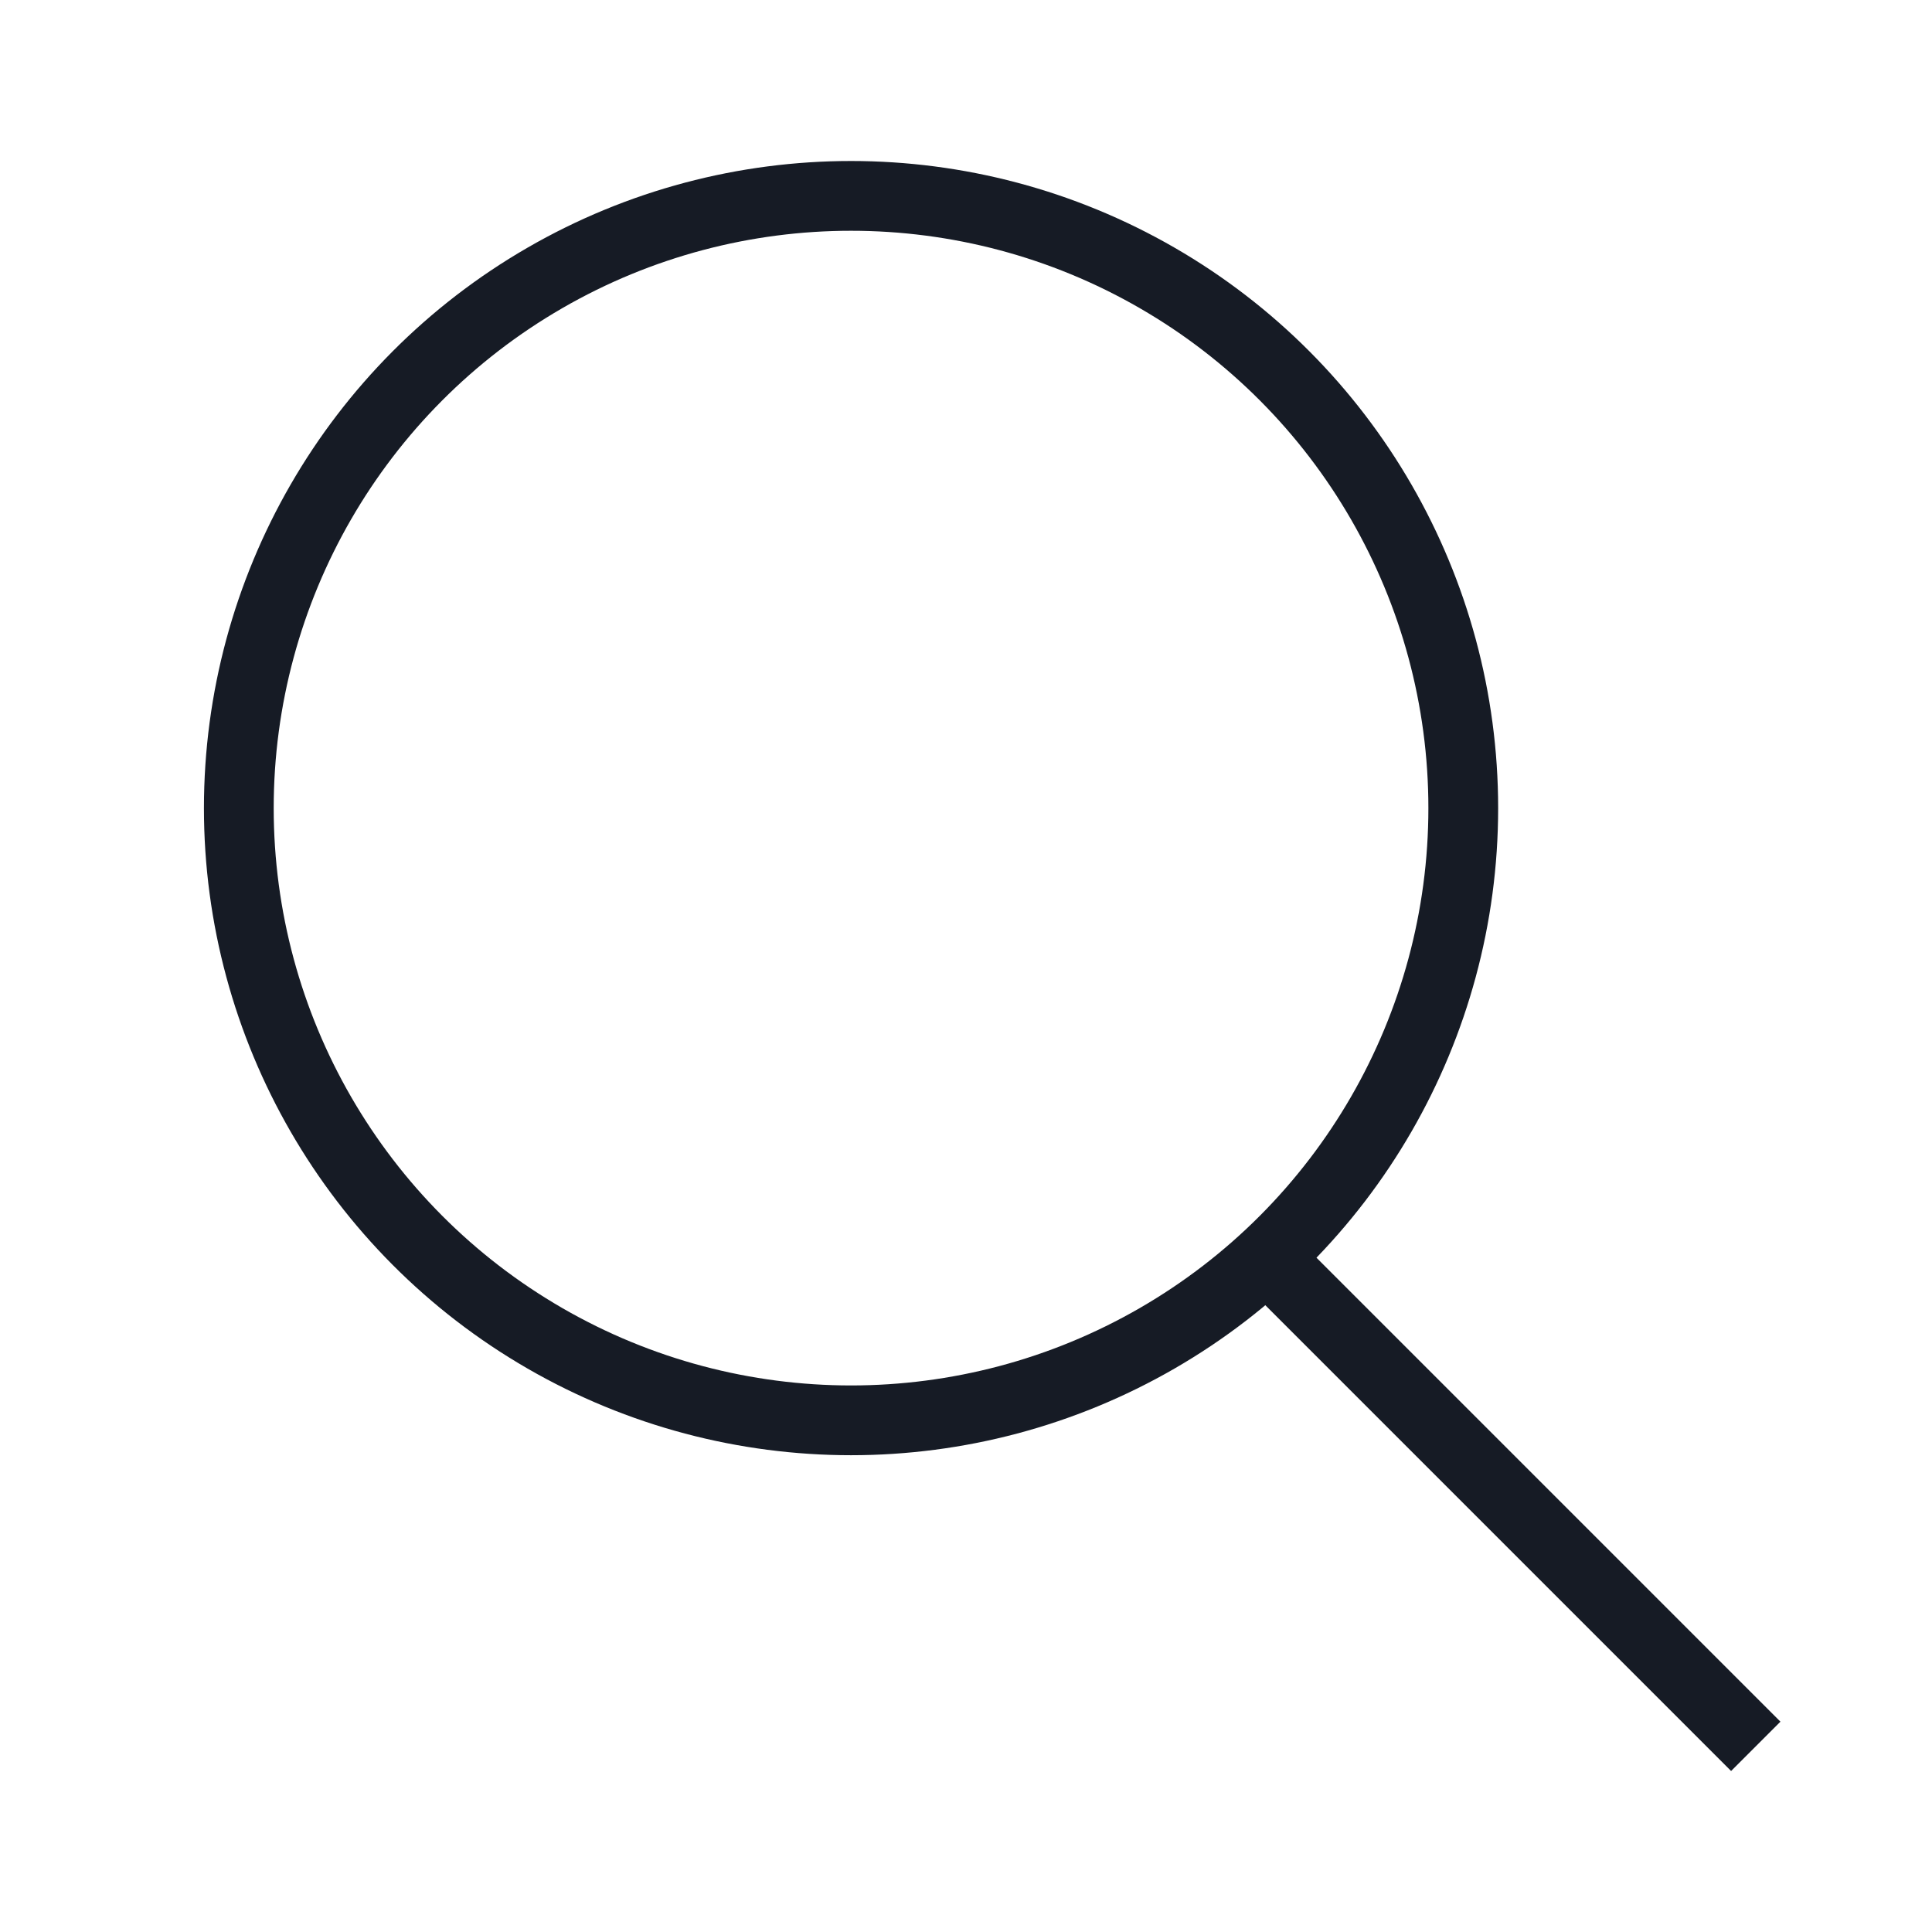 <?xml version="1.0" encoding="UTF-8"?> <svg xmlns="http://www.w3.org/2000/svg" width="360" height="360" viewBox="0 0 360 360" fill="none"> <circle cx="158.579" cy="150.579" r="114.079" stroke="#161B25" stroke-width="13"></circle> <line x1="237.452" y1="235.693" x2="327.162" y2="325.404" stroke="#161B25" stroke-width="13"></line> </svg> 
